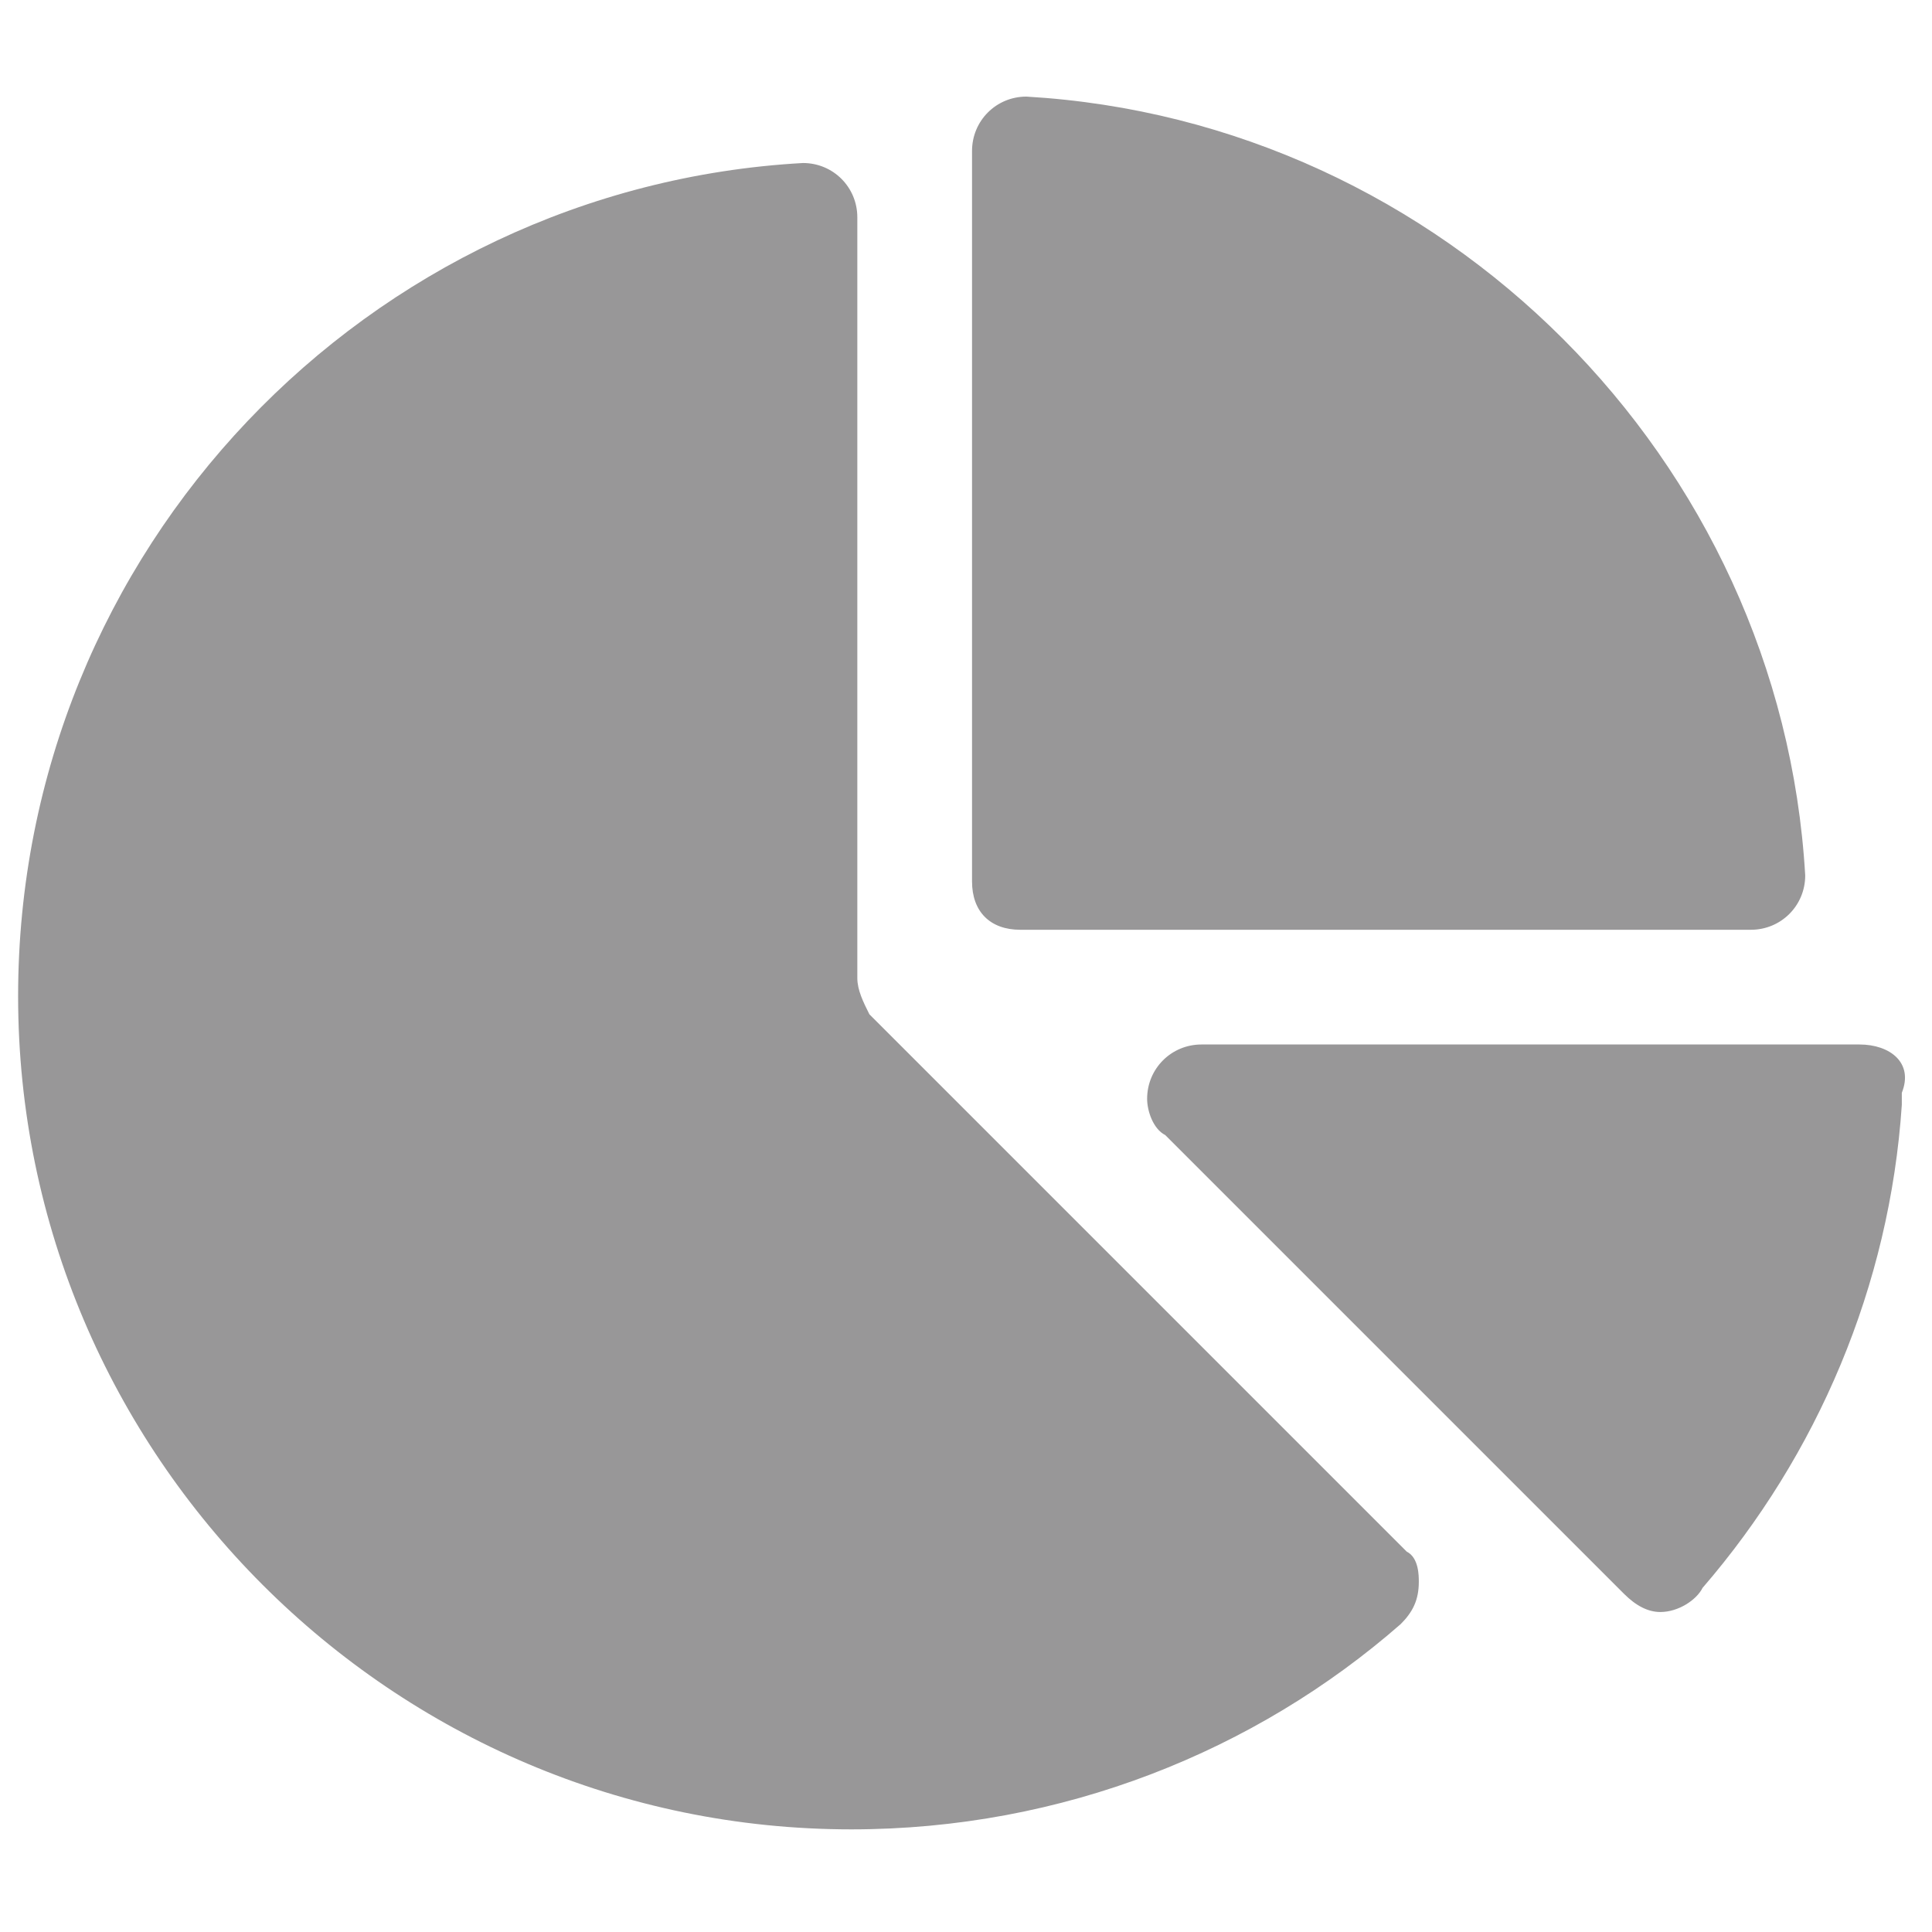 <?xml version="1.0" encoding="utf-8"?>
<!-- Generator: Adobe Illustrator 18.1.1, SVG Export Plug-In . SVG Version: 6.00 Build 0)  -->
<svg version="1.1" id="Layer_1" xmlns="http://www.w3.org/2000/svg" xmlns:xlink="http://www.w3.org/1999/xlink" x="0px" y="0px"
	 viewBox="0 0 32 32" enable-background="new 0 0 32 32" xml:space="preserve">
<g>
	<defs>
		<rect id="SVGID_1_" x="0.3" y="1.6" width="31.3" height="28.7"/>
	</defs>
	<clipPath id="SVGID_2_">
		<use xlink:href="#SVGID_1_"  overflow="visible"/>
	</clipPath>
	<path clip-path="url(#SVGID_2_)" fill="#989798" d="M30.8,17.3H19.9c-0.5,0-0.9,0.4-0.9,0.9c0,0.2,0.1,0.5,0.3,0.6l7.6,7.6l0,0
		c0.2,0.2,0.4,0.3,0.6,0.3c0.3,0,0.6-0.2,0.7-0.4c1.9-2.2,3.1-5,3.3-8c0,0,0-0.1,0-0.2C31.7,17.6,31.3,17.3,30.8,17.3"/>
	<path clip-path="url(#SVGID_2_)" fill="#989798" d="M16.9,15.4H29h0c0.5,0,0.9-0.4,0.9-0.9c-0.4-6.9-6-12.5-12.9-12.9l0,0
		c-0.5,0-0.9,0.4-0.9,0.9v12.1C16.1,15.1,16.4,15.4,16.9,15.4"/>
	<path clip-path="url(#SVGID_2_)" fill="#989798" d="M23.3,25.7L23.3,25.7C23.3,25.7,23.3,25.7,23.3,25.7l-8.9-8.9v0
		c-0.1-0.2-0.2-0.4-0.2-0.6h0V3.6c0-0.5-0.4-0.9-0.9-0.9l0,0c-7.2,0.4-13,6.4-13,13.8c0,7.6,6.2,13.8,13.8,13.8
		c3.5,0,6.7-1.3,9.1-3.4v0c0.2-0.2,0.3-0.4,0.3-0.7C23.5,26.1,23.5,25.8,23.3,25.7"/>
</g>
</svg>
